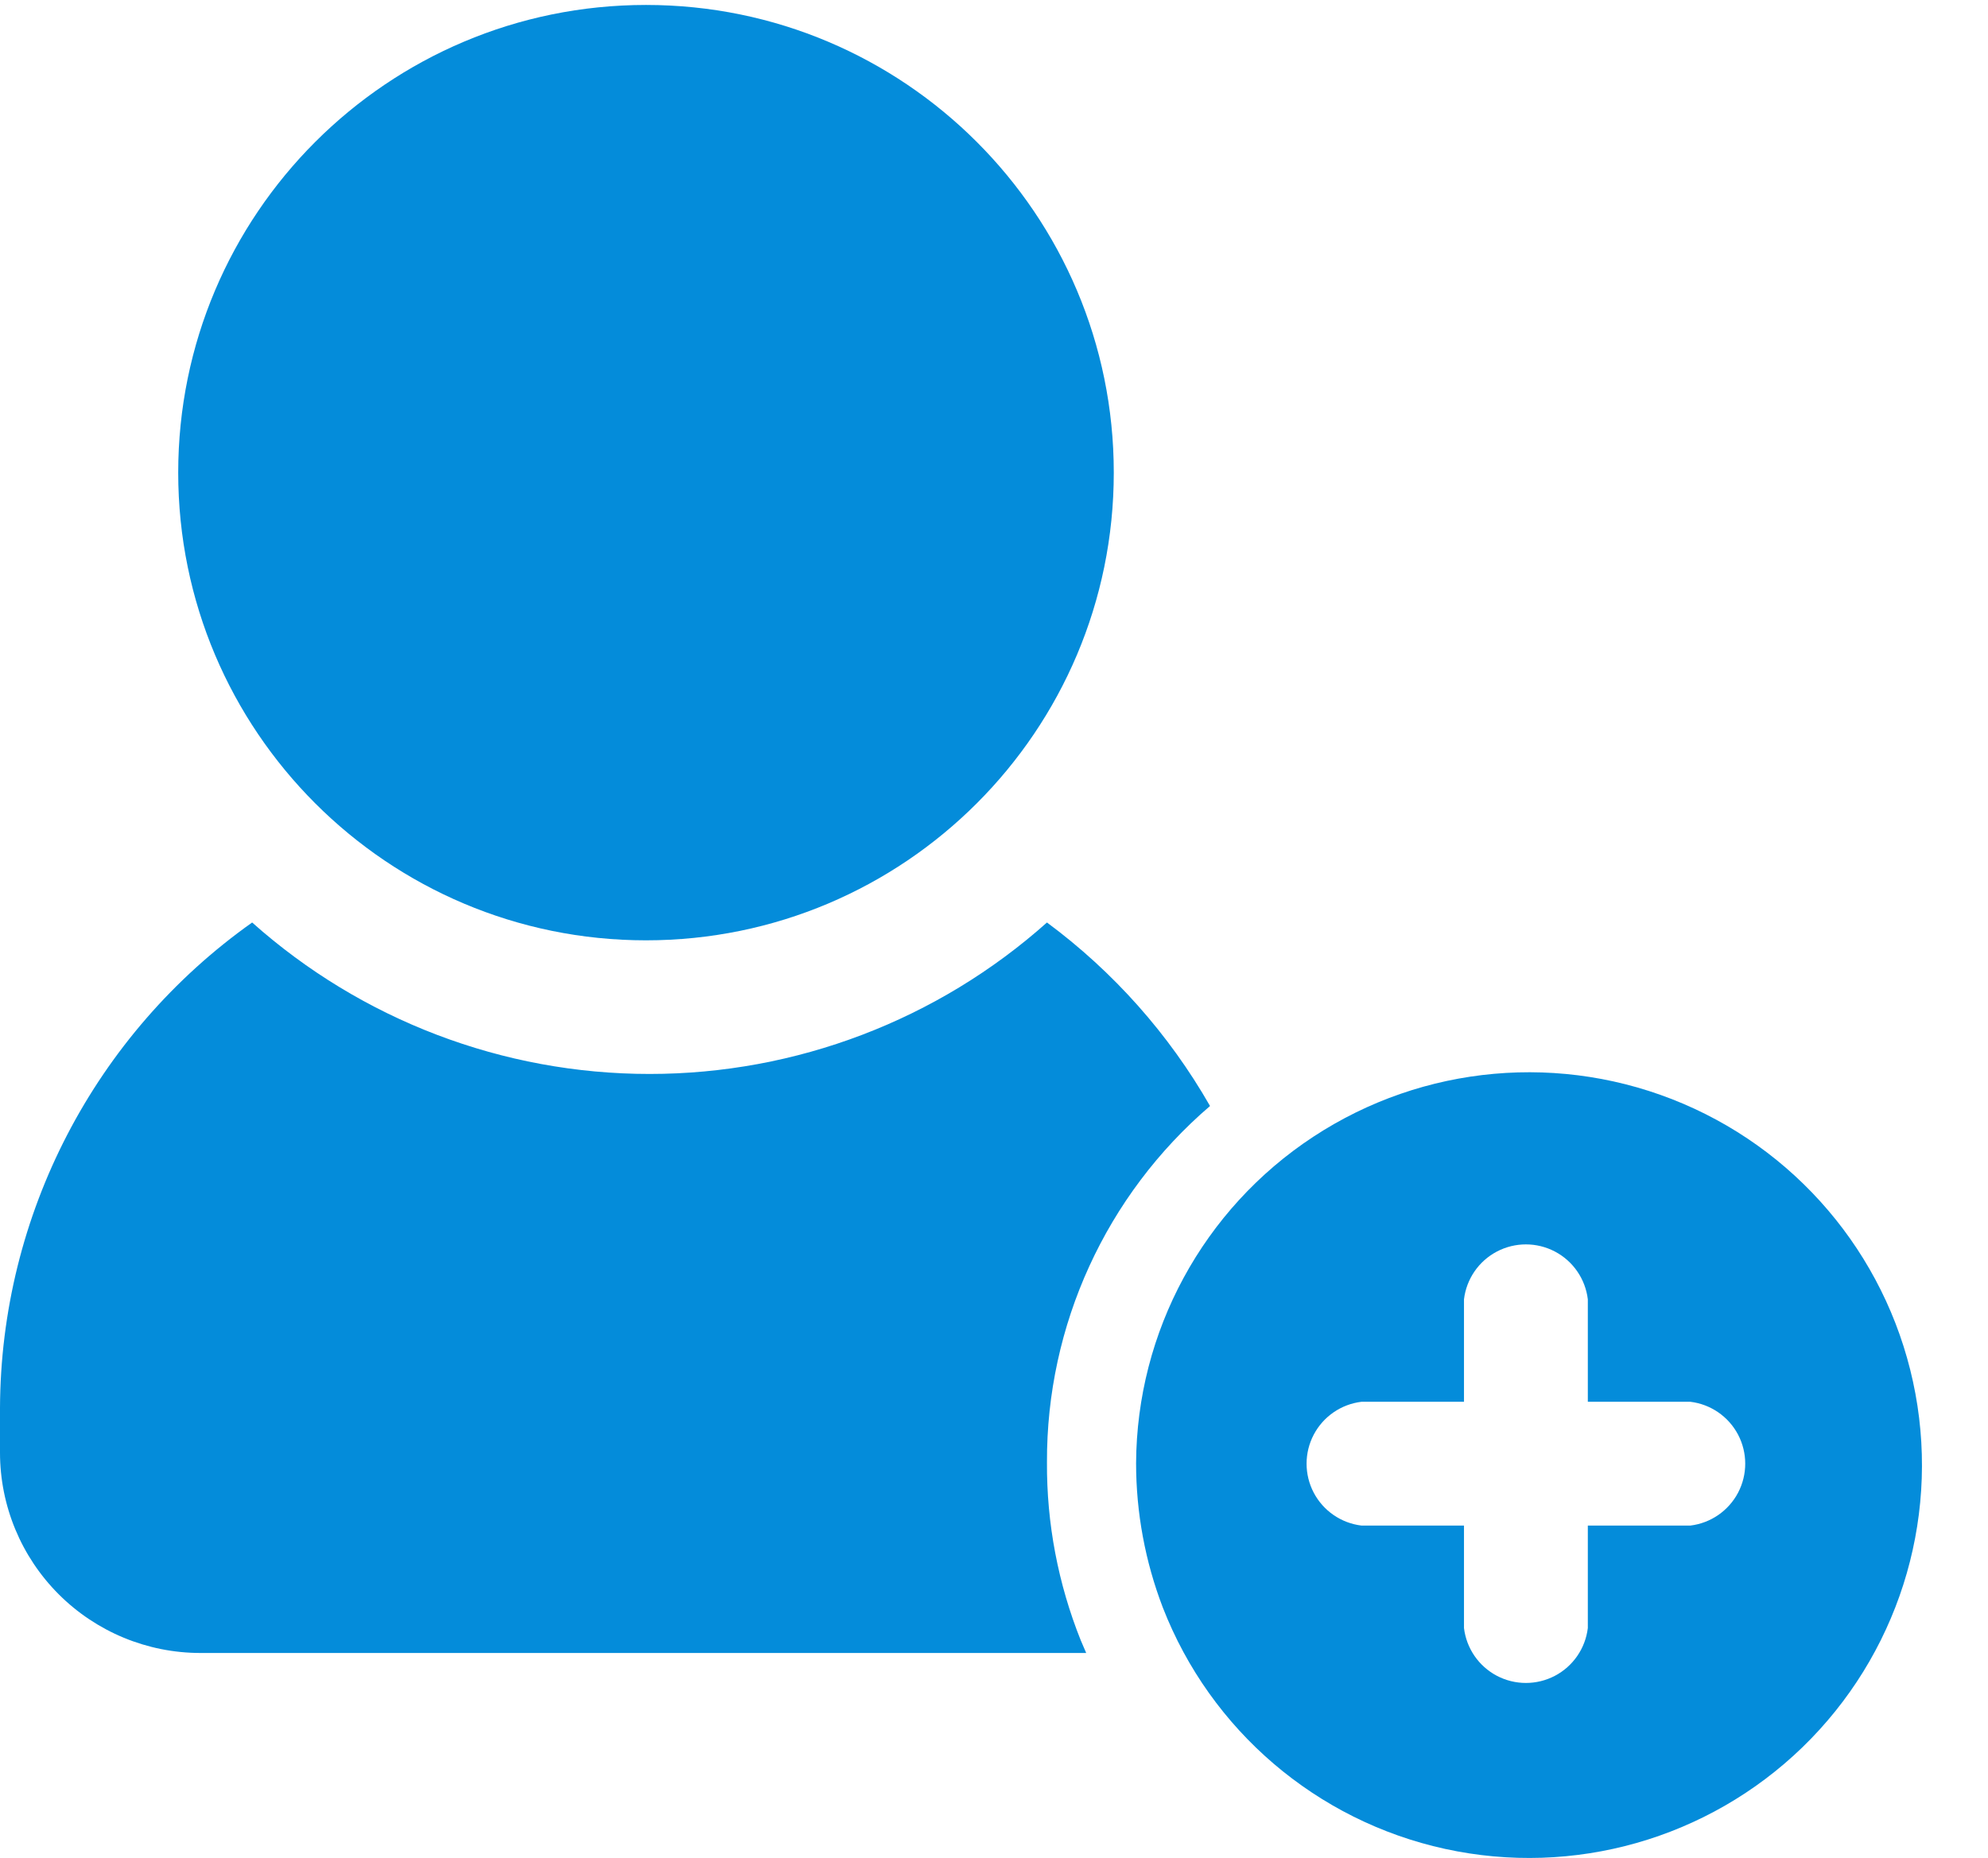 <svg width="230" height="215" viewBox="0 0 230 215" fill="none" xmlns="http://www.w3.org/2000/svg">
	<path d="M29.919 190.704H132.384L131.767 189.261H131.765C129.136 182.707 127.806 175.705 127.847 168.643C127.783 152.797 134.68 137.723 146.713 127.41C141.964 119.1 135.539 111.869 127.847 106.174C115.194 117.463 98.828 123.701 81.87 123.701C64.911 123.701 48.548 117.463 35.892 106.174C17.666 119.092 6.801 140.017 6.72 162.357V167.512V167.511C6.72 173.663 9.163 179.561 13.512 183.912C17.863 188.261 23.762 190.705 29.914 190.705L29.919 190.704Z" fill="transparent" />
	<path d="M135.578 54.12C135.578 84.008 111.348 108.24 81.458 108.24C51.569 108.24 27.338 84.008 27.338 54.12C27.338 24.23 51.569 0 81.458 0C111.348 0 135.578 24.23 135.578 54.12Z" fill="transparent" />
	<path d="M141.251 185.446C146.772 199.639 159.032 210.123 173.91 213.376C188.788 216.628 204.304 212.215 215.244 201.622C226.183 191.028 231.093 175.66 228.32 160.687C225.547 145.713 215.462 133.122 201.453 127.147C187.445 121.174 171.377 122.61 158.651 130.975C145.925 139.338 138.232 153.518 138.159 168.747C138.159 174.456 139.208 180.116 141.252 185.447L141.251 185.446ZM164.24 161.635H176.094V149.779C176.377 147.423 177.801 145.355 179.901 144.251C182.003 143.148 184.513 143.148 186.615 144.251C188.715 145.355 190.139 147.423 190.422 149.779V161.633H202.276L202.278 161.635C204.633 161.918 206.701 163.341 207.805 165.442C208.908 167.544 208.908 170.053 207.805 172.155C206.701 174.255 204.633 175.679 202.278 175.962H190.422V187.818C190.139 190.173 188.715 192.241 186.615 193.345C184.513 194.448 182.003 194.448 179.901 193.345C177.801 192.241 176.377 190.173 176.094 187.818V175.962H164.238C161.883 175.679 159.815 174.255 158.711 172.155C157.608 170.053 157.608 167.543 158.711 165.442C159.815 163.341 161.883 161.918 164.238 161.635L164.24 161.635Z" fill="transparent" />
	<path d="M23.199 191.278H125.665L125.047 189.836H125.045C122.417 183.281 121.086 176.28 121.128 169.218C121.064 153.372 127.96 138.298 139.994 127.984C135.244 119.675 128.819 112.444 121.128 106.749C108.474 118.037 92.109 124.276 75.15 124.276C58.191 124.276 41.829 118.037 29.172 106.749C10.946 119.666 0.081 140.591 0 162.932V168.087V168.085C0 174.238 2.444 180.136 6.793 184.487C11.143 188.836 17.042 191.28 23.194 191.28L23.199 191.278Z" fill="#048cda" />
	<path d="M128.858 54.693C128.858 84.582 104.628 108.813 74.738 108.813C44.85 108.813 20.618 84.582 20.618 54.693C20.618 24.803 44.85 0.573 74.738 0.573C104.628 0.573 128.858 24.803 128.858 54.693Z" fill="#048cda" />
	<path d="M134.532 186.022C140.052 200.214 152.312 210.698 167.19 213.952C182.068 217.203 197.584 212.79 208.524 202.198C219.464 191.603 224.373 176.235 221.6 161.263C218.827 146.288 208.742 133.697 194.734 127.722C180.726 121.749 164.657 123.185 151.931 131.55C139.205 139.913 131.512 154.094 131.439 169.322C131.439 175.031 132.489 180.691 134.532 186.022L134.532 186.022ZM157.52 162.21H169.375V150.354C169.658 147.998 171.081 145.93 173.182 144.826C175.284 143.723 177.793 143.723 179.895 144.826C181.995 145.93 183.419 147.998 183.702 150.354V162.208H195.556L195.558 162.21C197.914 162.493 199.981 163.917 201.086 166.017C202.188 168.119 202.188 170.628 201.086 172.73C199.981 174.83 197.914 176.254 195.558 176.537H183.702V188.393C183.419 190.749 181.995 192.816 179.895 193.921C177.793 195.023 175.283 195.023 173.182 193.921C171.081 192.816 169.658 190.749 169.375 188.393V176.537H157.519C155.163 176.254 153.095 174.83 151.991 172.73C150.888 170.628 150.888 168.118 151.991 166.017C153.095 163.917 155.163 162.493 157.519 162.21L157.52 162.21Z" fill="#048cda" />
</svg>
